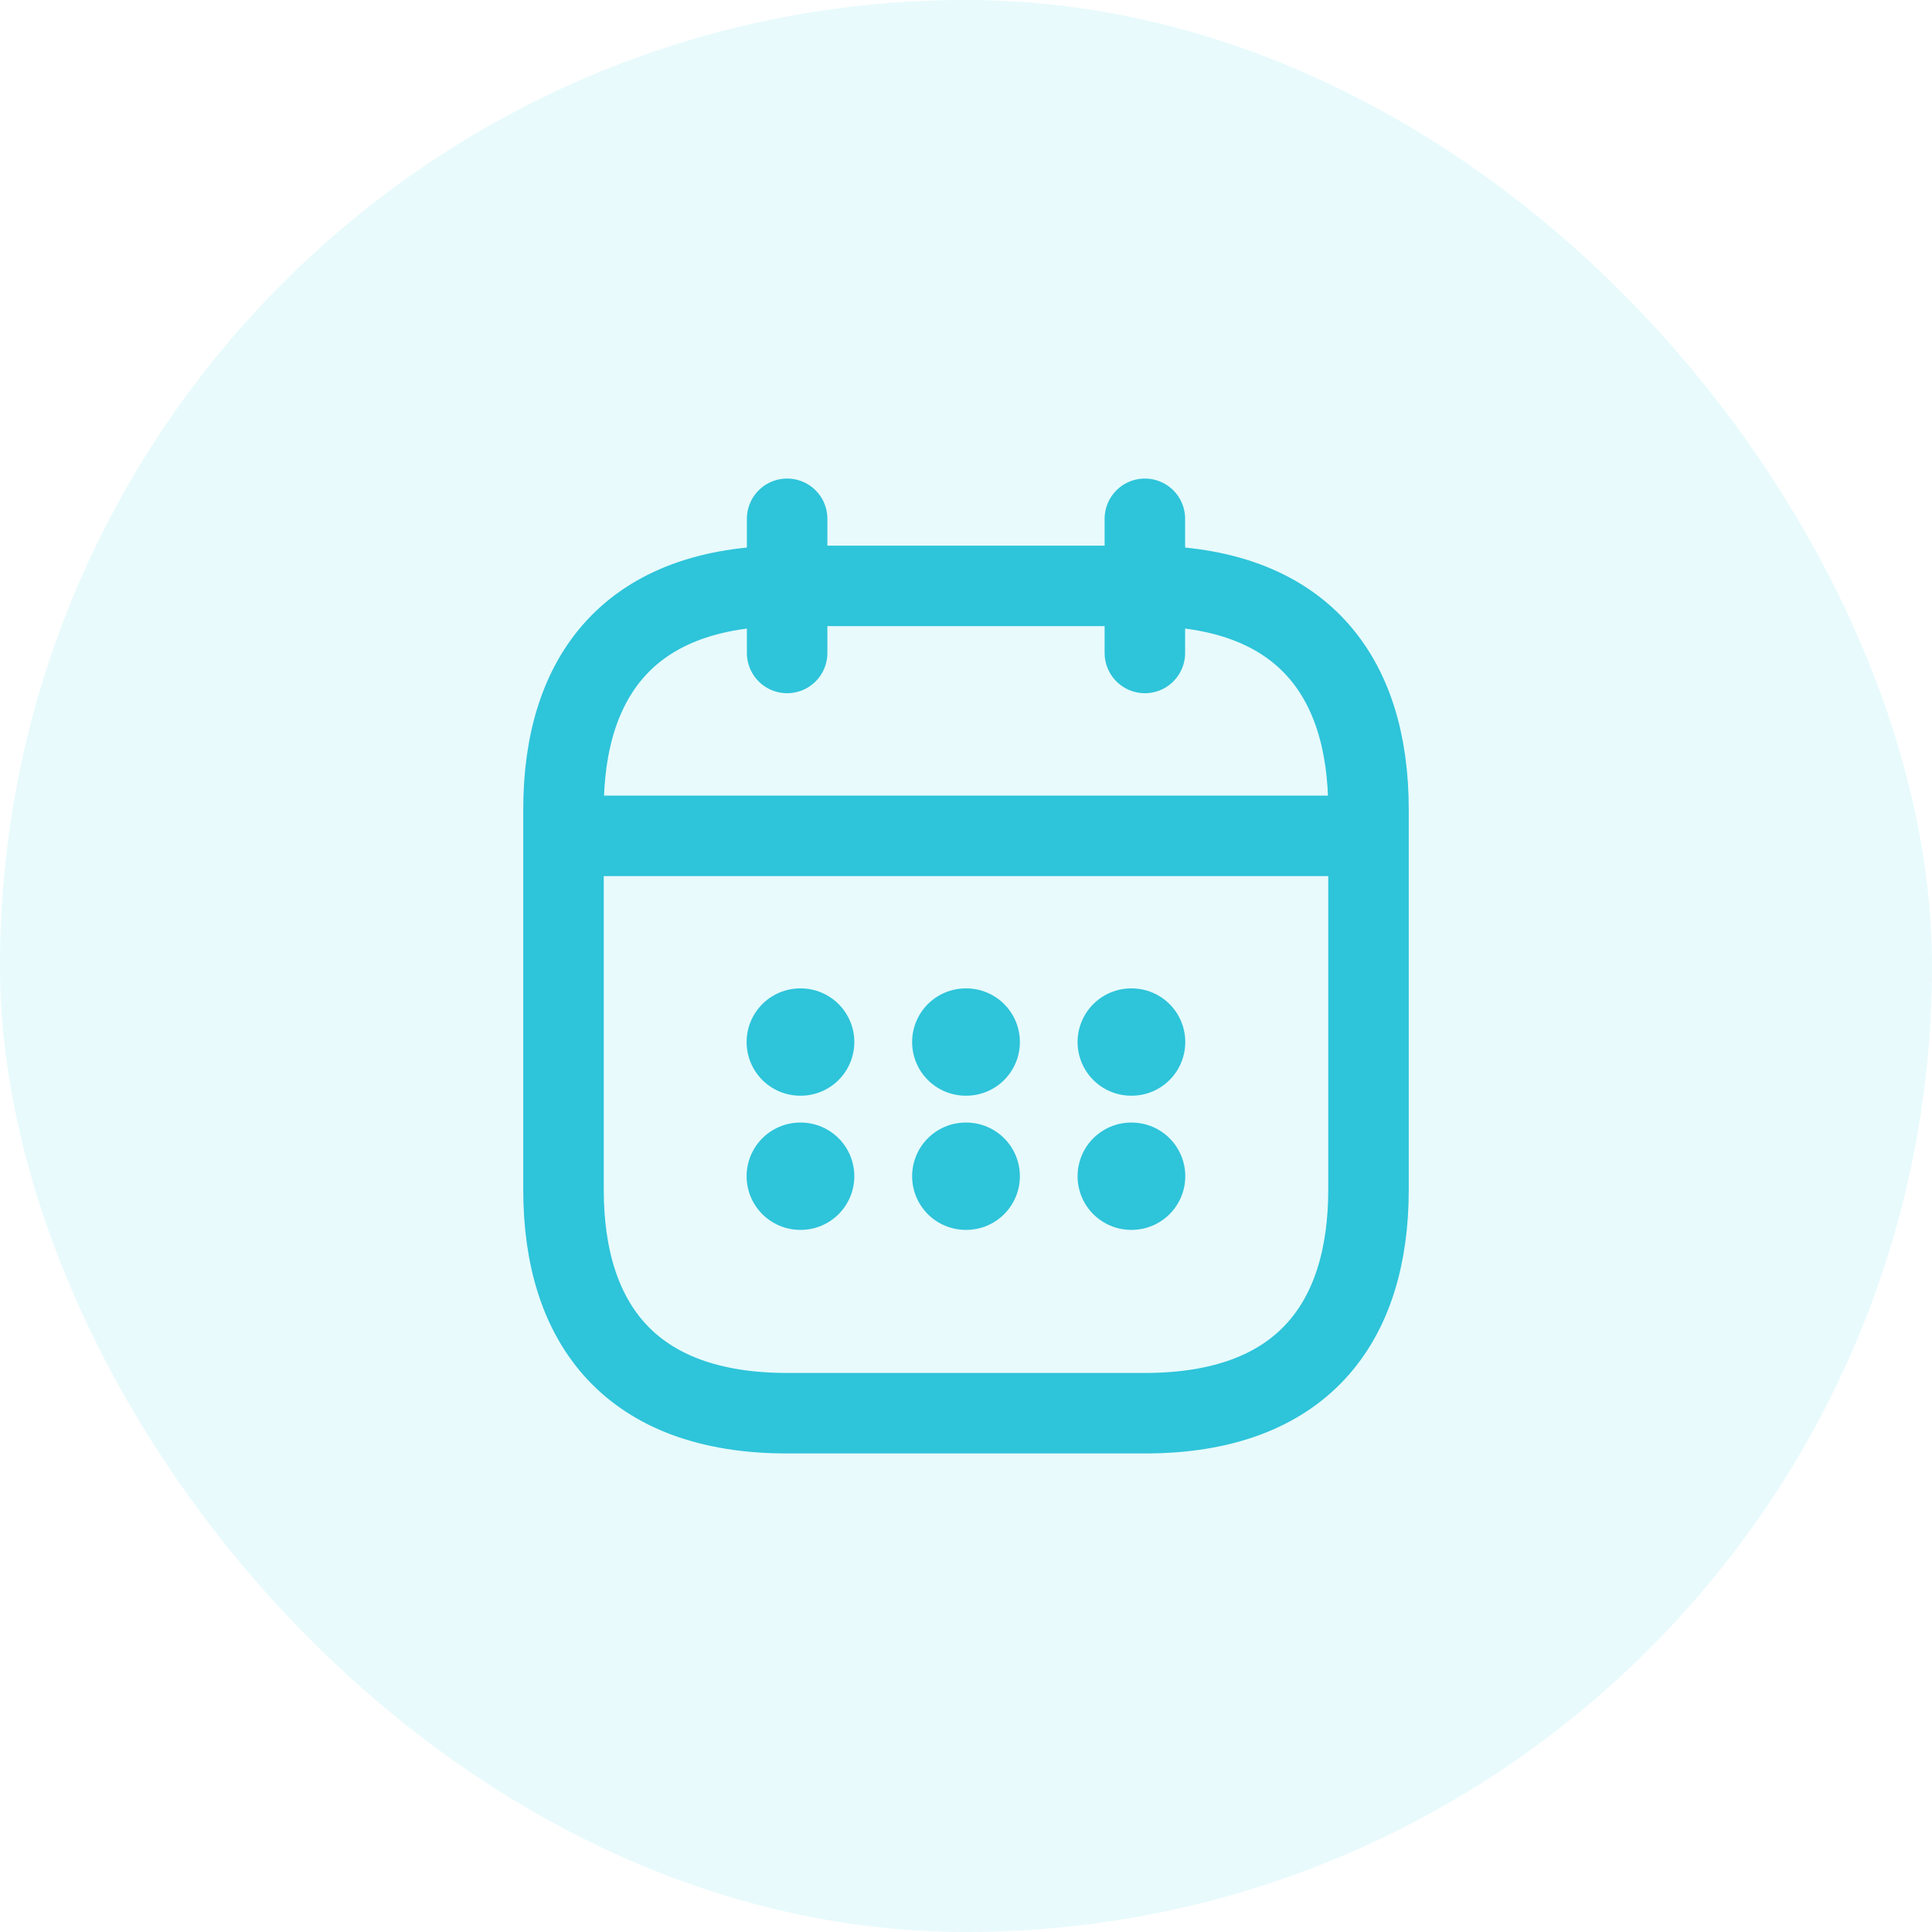 <svg width="36" height="36" viewBox="0 0 36 36" fill="none" xmlns="http://www.w3.org/2000/svg">
<rect width="36" height="36" rx="18" fill="#98E8F4" fill-opacity="0.22"/>
<path d="M14.667 9.667V12.167" stroke="#2EC4DA" stroke-width="1.5" stroke-miterlimit="10" stroke-linecap="round" stroke-linejoin="round"/>
<path d="M21.333 9.667V12.167" stroke="#2EC4DA" stroke-width="1.5" stroke-miterlimit="10" stroke-linecap="round" stroke-linejoin="round"/>
<path d="M10.917 15.575H25.083" stroke="#2EC4DA" stroke-width="1.5" stroke-miterlimit="10" stroke-linecap="round" stroke-linejoin="round"/>
<path d="M25.5 15.083V22.167C25.5 24.667 24.25 26.333 21.333 26.333H14.667C11.75 26.333 10.5 24.667 10.5 22.167V15.083C10.5 12.583 11.75 10.917 14.667 10.917H21.333C24.25 10.917 25.5 12.583 25.5 15.083Z" stroke="#2EC4DA" stroke-width="1.5" stroke-miterlimit="10" stroke-linecap="round" stroke-linejoin="round"/>
<path d="M21.079 19.417H21.086" stroke="#2EC4DA" stroke-width="2" stroke-linecap="round" stroke-linejoin="round"/>
<path d="M21.079 21.917H21.086" stroke="#2EC4DA" stroke-width="2" stroke-linecap="round" stroke-linejoin="round"/>
<path d="M17.996 19.417H18.004" stroke="#2EC4DA" stroke-width="2" stroke-linecap="round" stroke-linejoin="round"/>
<path d="M17.996 21.917H18.004" stroke="#2EC4DA" stroke-width="2" stroke-linecap="round" stroke-linejoin="round"/>
<path d="M14.912 19.417H14.919" stroke="#2EC4DA" stroke-width="2" stroke-linecap="round" stroke-linejoin="round"/>
<path d="M14.912 21.917H14.919" stroke="#2EC4DA" stroke-width="2" stroke-linecap="round" stroke-linejoin="round"/>
</svg>
